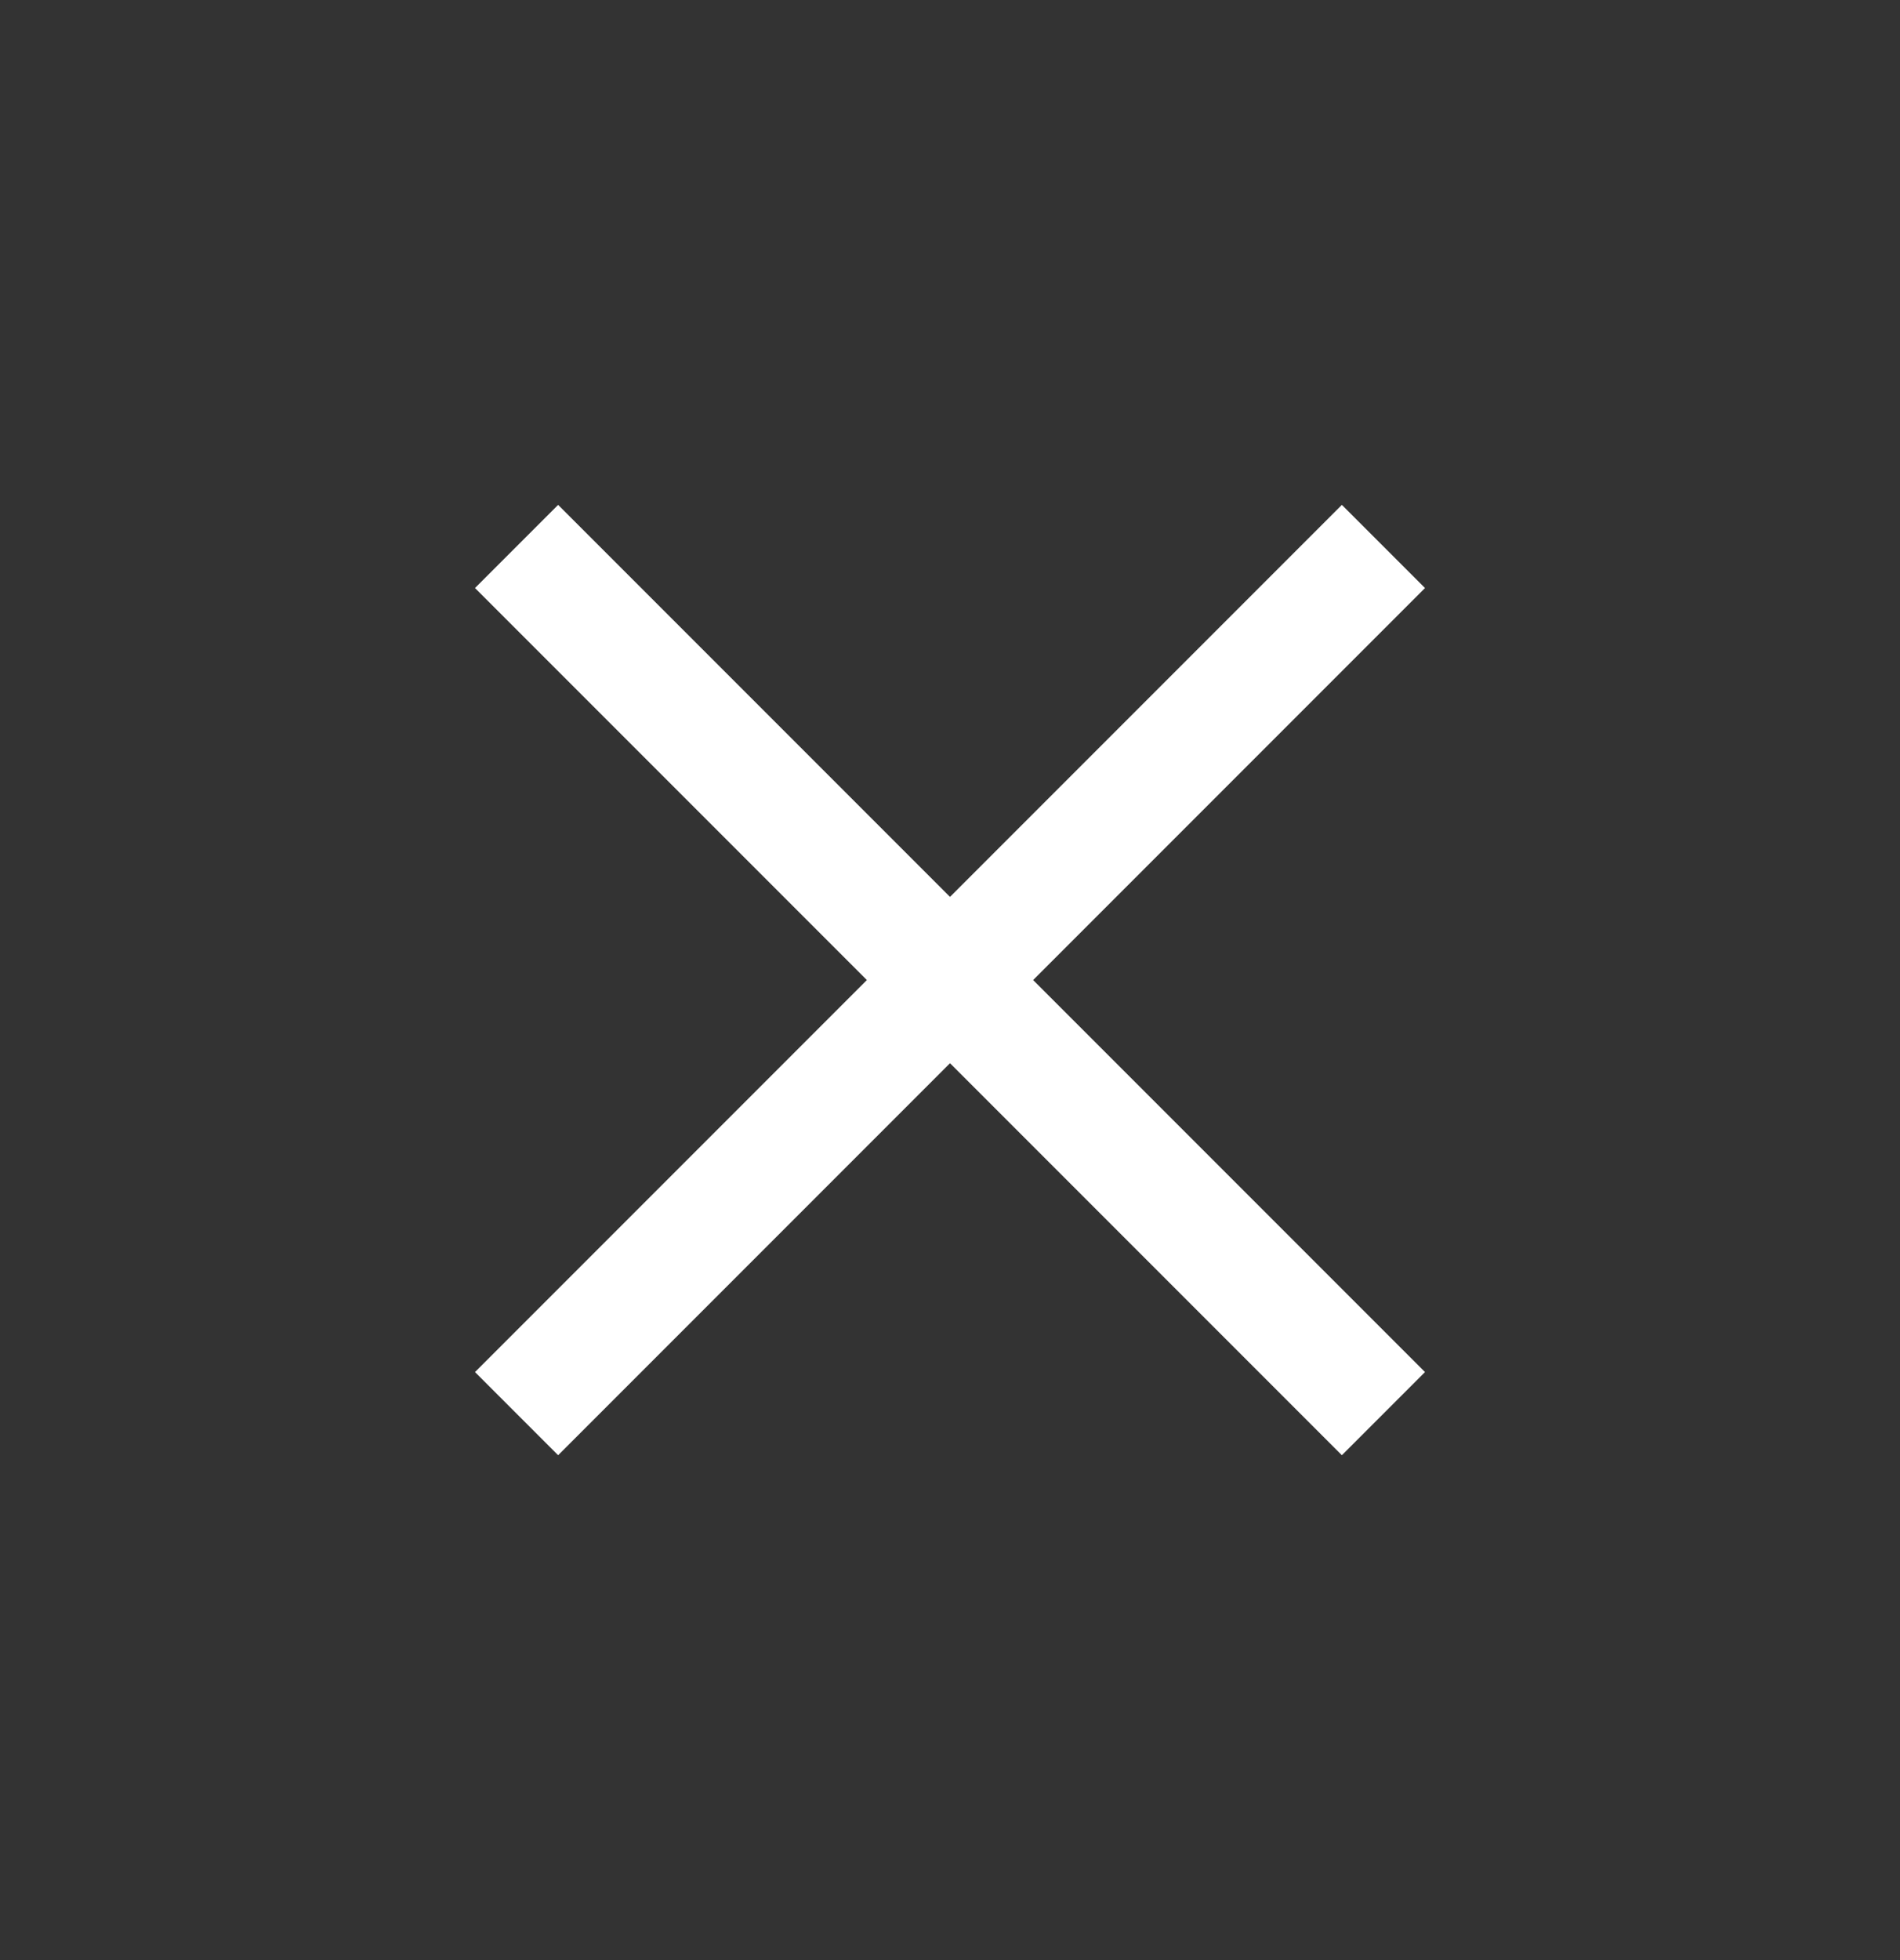 <svg width="32" height="33" viewBox="0 0 32 33" fill="none" xmlns="http://www.w3.org/2000/svg">
<rect x="0" y="0" width="32" height="33" fill="#333333" stroke="none"/>
<path d="M24 9.9L22.6 8.5L16 15.1L9.4 8.5L8 9.9L14.6 16.5L8 23.1L9.4 24.5L16 17.9L22.6 24.5L24 23.1L17.4 16.5L24 9.9Z" fill="white"/>
</svg>
